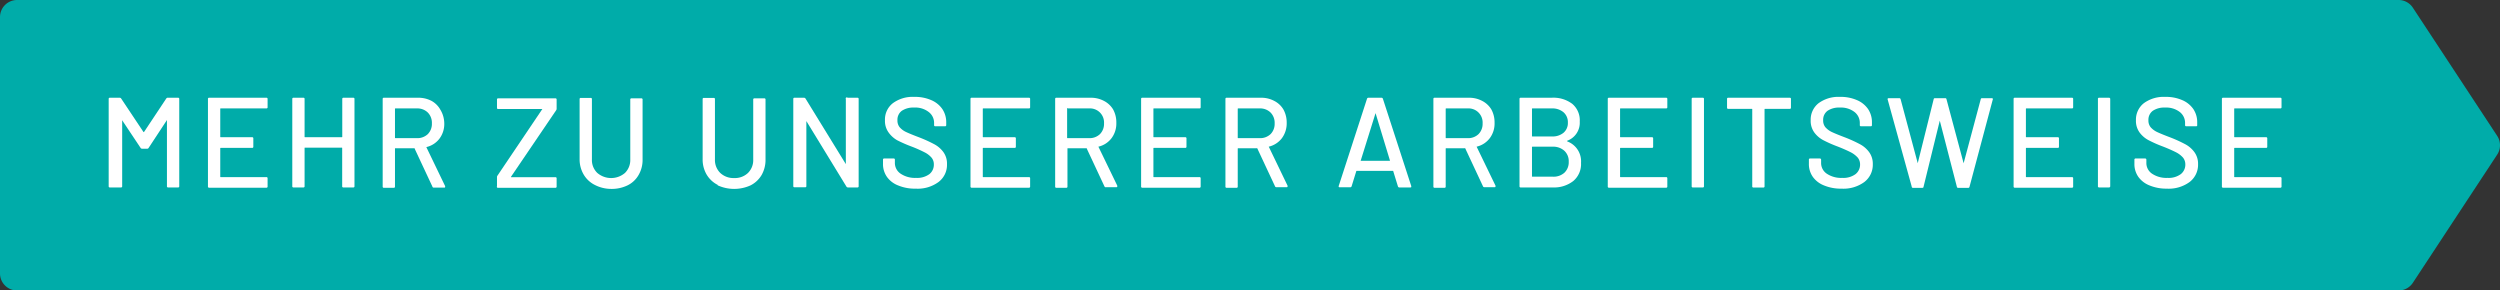 <?xml version="1.0" encoding="utf-8"?><svg xmlns="http://www.w3.org/2000/svg" viewBox="0 0 292.61 34"><rect x="0" y="0" width="292.61" height="34" fill="#333333" stroke="none"/><defs><style>.cls-1{fill:#00aca9;}.cls-2{fill:#fff;}</style></defs><g id="Ebene_2" data-name="Ebene 2"><g id="Typografie_Grafik" data-name="Typografie + Grafik"><path class="cls-1" d="M280.74,0H2A2,2,0,0,0,0,2V32a2,2,0,0,0,2,2H280.74a2,2,0,0,0,1.67-.9l9.87-15a2,2,0,0,0,0-2.2L282.41.9A2,2,0,0,0,280.74,0Z"/><path class="cls-2" d="M19.69,11.44h1.14a.13.13,0,0,1,.15.15v10.2a.13.13,0,0,1-.15.15H19.69a.13.13,0,0,1-.15-.15V14.11a.06.06,0,0,0,0-.06s0,0,0,0l-2.15,3.27a.2.2,0,0,1-.18.09h-.57a.23.23,0,0,1-.18-.09l-2.16-3.24s0,0,0,0a.06.06,0,0,0,0,.06v7.65a.13.13,0,0,1-.15.15H12.87a.13.13,0,0,1-.15-.15V11.59a.13.13,0,0,1,.15-.15H14a.2.2,0,0,1,.18.09l2.62,3.93.05,0,0,0,2.61-3.93A.23.23,0,0,1,19.69,11.44Z"/><path class="cls-2" d="M31.17,12.69H25.84a.05.05,0,0,0-.06.06V16a.05.05,0,0,0,.06.06H29.5a.13.13,0,0,1,.15.15v.95a.13.13,0,0,1-.15.15H25.84a.05.05,0,0,0-.06.06v3.3a.05.05,0,0,0,.06.06h5.33a.13.13,0,0,1,.15.15v.94a.13.13,0,0,1-.15.15H24.49a.13.13,0,0,1-.15-.15V11.59a.13.13,0,0,1,.15-.15h6.68a.13.13,0,0,1,.15.15v.95A.13.13,0,0,1,31.17,12.69Z"/><path class="cls-2" d="M40.2,11.44h1.14a.13.13,0,0,1,.15.15v10.2a.13.13,0,0,1-.15.15H40.2a.13.13,0,0,1-.15-.15V17.34a.05.05,0,0,0-.06-.06H35.71a.05.05,0,0,0-.06.06v4.45a.13.13,0,0,1-.15.15H34.36a.13.13,0,0,1-.15-.15V11.59a.13.13,0,0,1,.15-.15H35.5a.13.13,0,0,1,.15.15V16a.05.05,0,0,0,.06.06H40a.05.05,0,0,0,.06-.06V11.59A.13.13,0,0,1,40.2,11.44Z"/><path class="cls-2" d="M50.61,21.84l-2.1-4.49a.05.05,0,0,0-.06,0H46.29a.05.05,0,0,0-.06.06v4.42a.13.13,0,0,1-.15.15H44.94a.13.13,0,0,1-.15-.15V11.59a.13.13,0,0,1,.15-.15h4a3.28,3.28,0,0,1,1.59.38,2.65,2.65,0,0,1,1,1A3.16,3.16,0,0,1,52,14.43a2.86,2.86,0,0,1-.55,1.78,2.69,2.69,0,0,1-1.52,1s-.05,0,0,.07l2.17,4.5a.19.19,0,0,1,0,.08c0,.07,0,.1-.12.1H50.77A.15.15,0,0,1,50.61,21.84Zm-4.38-9.09v3.36a.05.05,0,0,0,.06.06h2.5a1.77,1.77,0,0,0,1.28-.47,1.7,1.7,0,0,0,.48-1.26,1.71,1.71,0,0,0-.48-1.27,1.74,1.74,0,0,0-1.28-.48h-2.5A.05.05,0,0,0,46.23,12.75Z"/><path class="cls-2" d="M58.17,21.79V20.74a.29.29,0,0,1,.06-.19l5.25-7.79s0,0,0,0a.05.05,0,0,0,0,0H58.32a.13.13,0,0,1-.15-.15v-.95a.13.13,0,0,1,.15-.15H65a.13.13,0,0,1,.15.15v1.05a.32.32,0,0,1-.06.2l-5.28,7.78a0,0,0,0,0,0,.05s0,0,0,0H65a.13.13,0,0,1,.15.15v.94a.13.13,0,0,1-.15.15H58.32A.13.13,0,0,1,58.17,21.79Z"/><path class="cls-2" d="M69.61,21.64a3.13,3.13,0,0,1-1.3-1.22,3.49,3.49,0,0,1-.47-1.81v-7a.13.13,0,0,1,.15-.15h1.14a.13.13,0,0,1,.15.15v7.05a2.09,2.09,0,0,0,.63,1.58,2.49,2.49,0,0,0,3.24,0,2.12,2.12,0,0,0,.62-1.58v-7a.13.13,0,0,1,.15-.15h1.14a.13.13,0,0,1,.15.15v7a3.48,3.48,0,0,1-.46,1.81,3,3,0,0,1-1.29,1.22,4.22,4.22,0,0,1-1.93.42A4.18,4.18,0,0,1,69.61,21.64Z"/><path class="cls-2" d="M84,21.64a3.19,3.19,0,0,1-1.3-1.22,3.48,3.48,0,0,1-.46-1.81v-7a.13.13,0,0,1,.15-.15h1.14a.13.13,0,0,1,.15.15v7.05a2.12,2.12,0,0,0,.62,1.58,2.26,2.26,0,0,0,1.63.6,2.22,2.22,0,0,0,1.62-.6,2.11,2.11,0,0,0,.61-1.58v-7a.13.13,0,0,1,.15-.15h1.14a.13.13,0,0,1,.15.15v7a3.57,3.57,0,0,1-.45,1.81,3.16,3.16,0,0,1-1.29,1.22,4.64,4.64,0,0,1-3.86,0Z"/><path class="cls-2" d="M99.21,11.44h1.14a.13.13,0,0,1,.15.15v10.2a.13.13,0,0,1-.15.15h-1.1a.21.21,0,0,1-.18-.1l-4.69-7.67s0,0,0,0,0,0,0,0l0,7.6a.13.13,0,0,1-.15.15H93a.13.13,0,0,1-.15-.15V11.59a.13.13,0,0,1,.15-.15h1.11a.22.22,0,0,1,.18.11L99,19.21s0,.05,0,0,0,0,0-.05V11.59A.13.13,0,0,1,99.21,11.44Z"/><path class="cls-2" d="M105.11,21.7a2.87,2.87,0,0,1-1.3-1,2.59,2.59,0,0,1-.46-1.54V18.7a.13.13,0,0,1,.15-.15h1.09a.13.13,0,0,1,.15.15v.36a1.51,1.51,0,0,0,.66,1.26,3,3,0,0,0,1.82.5,2.4,2.4,0,0,0,1.56-.44,1.4,1.4,0,0,0,.52-1.14,1.2,1.2,0,0,0-.27-.79,2.61,2.61,0,0,0-.79-.61,15.32,15.32,0,0,0-1.5-.67,16,16,0,0,1-1.74-.76,3.18,3.18,0,0,1-1-.91,2.3,2.3,0,0,1-.42-1.42,2.42,2.42,0,0,1,.92-2,3.9,3.9,0,0,1,2.5-.74,4.74,4.74,0,0,1,2,.38,3,3,0,0,1,1.3,1.05,2.75,2.75,0,0,1,.45,1.56v.3a.13.13,0,0,1-.15.15h-1.12a.13.13,0,0,1-.15-.15v-.23a1.59,1.59,0,0,0-.63-1.29,2.55,2.55,0,0,0-1.71-.52,2.4,2.4,0,0,0-1.44.38,1.3,1.3,0,0,0-.51,1.1,1.24,1.24,0,0,0,.25.81,2.25,2.25,0,0,0,.76.57c.34.16.85.37,1.54.63a15.68,15.68,0,0,1,1.72.78,3.2,3.2,0,0,1,1.1.93,2.29,2.29,0,0,1,.43,1.43,2.51,2.51,0,0,1-1,2.09,4.11,4.11,0,0,1-2.66.77A5.07,5.07,0,0,1,105.11,21.7Z"/><path class="cls-2" d="M120.42,12.69h-5.33a.05.05,0,0,0-.06.06V16a.05.05,0,0,0,.06.06h3.66a.13.13,0,0,1,.15.15v.95a.13.13,0,0,1-.15.15h-3.66a.05.05,0,0,0-.06.06v3.3a.05.05,0,0,0,.06.06h5.33a.13.13,0,0,1,.15.15v.94a.13.13,0,0,1-.15.15h-6.68a.13.13,0,0,1-.15-.15V11.59a.13.13,0,0,1,.15-.15h6.68a.13.13,0,0,1,.15.15v.95A.13.13,0,0,1,120.42,12.69Z"/><path class="cls-2" d="M129.28,21.84l-2.1-4.49a.05.05,0,0,0-.06,0H125a.05.05,0,0,0-.06.06v4.42a.13.13,0,0,1-.15.15h-1.14a.13.13,0,0,1-.15-.15V11.59a.13.13,0,0,1,.15-.15h4a3.24,3.24,0,0,1,1.58.38,2.68,2.68,0,0,1,1.06,1,3.16,3.16,0,0,1,.37,1.56,2.86,2.86,0,0,1-.55,1.78,2.69,2.69,0,0,1-1.52,1s-.05,0,0,.07l2.18,4.5a.19.19,0,0,1,0,.08c0,.07,0,.1-.12.1h-1.18A.17.17,0,0,1,129.28,21.84Zm-4.38-9.09v3.36a.05.05,0,0,0,.06.06h2.51a1.75,1.75,0,0,0,1.27-.47,1.7,1.7,0,0,0,.48-1.26,1.65,1.65,0,0,0-1.75-1.75H125A.05.05,0,0,0,124.9,12.75Z"/><path class="cls-2" d="M140.38,12.69h-5.32a.05.05,0,0,0-.06.06V16a.05.05,0,0,0,.06.06h3.66a.13.13,0,0,1,.15.15v.95a.13.13,0,0,1-.15.15h-3.66a.05.05,0,0,0-.06.06v3.3a.05.05,0,0,0,.06.06h5.32a.13.13,0,0,1,.15.15v.94a.13.13,0,0,1-.15.15h-6.67a.13.13,0,0,1-.15-.15V11.59a.13.13,0,0,1,.15-.15h6.67a.13.13,0,0,1,.15.15v.95A.13.13,0,0,1,140.38,12.69Z"/><path class="cls-2" d="M149.25,21.84l-2.1-4.49a.05.05,0,0,0-.06,0h-2.16a.05.05,0,0,0-.06.06v4.42a.13.13,0,0,1-.15.15h-1.14a.13.13,0,0,1-.15-.15V11.59a.13.13,0,0,1,.15-.15h4a3.21,3.21,0,0,1,1.58.38,2.61,2.61,0,0,1,1.06,1,3.16,3.16,0,0,1,.38,1.56,2.92,2.92,0,0,1-.55,1.78,2.72,2.72,0,0,1-1.52,1s-.05,0,0,.07l2.17,4.5a.19.19,0,0,1,0,.08c0,.07,0,.1-.12.1h-1.19A.15.15,0,0,1,149.25,21.84Zm-4.38-9.09v3.36a.05.05,0,0,0,.06.06h2.5a1.77,1.77,0,0,0,1.28-.47,1.7,1.7,0,0,0,.48-1.26,1.71,1.71,0,0,0-.48-1.27,1.74,1.74,0,0,0-1.28-.48h-2.5A.05.05,0,0,0,144.87,12.75Z"/><path class="cls-2" d="M163.62,21.82l-.54-1.75A.06.06,0,0,0,163,20H158.8a.06.06,0,0,0-.06.05l-.54,1.75a.17.17,0,0,1-.18.12h-1.21c-.11,0-.15-.05-.12-.16L160,11.56a.17.17,0,0,1,.18-.12h1.5a.17.17,0,0,1,.18.12l3.32,10.22v.06c0,.07,0,.1-.13.1H163.8A.17.17,0,0,1,163.62,21.82Zm-4.5-3a.07.07,0,0,0,.06,0h3.45a.06.06,0,0,0,.05,0,0,0,0,0,0,0-.05L161,13.24a.05.05,0,0,0,0,0s0,0,0,0l-1.74,5.57A0,0,0,0,0,159.12,18.86Z"/><path class="cls-2" d="M173.59,21.84l-2.1-4.49a.05.05,0,0,0-.06,0h-2.16a.05.05,0,0,0-.06.06v4.42a.13.13,0,0,1-.15.15h-1.14a.13.13,0,0,1-.15-.15V11.59a.13.13,0,0,1,.15-.15h4a3.24,3.24,0,0,1,1.58.38,2.68,2.68,0,0,1,1.06,1,3.16,3.16,0,0,1,.37,1.56,2.86,2.86,0,0,1-.55,1.78,2.69,2.69,0,0,1-1.52,1s-.05,0,0,.07l2.18,4.5a.19.19,0,0,1,0,.08c0,.07,0,.1-.12.1h-1.18A.17.17,0,0,1,173.59,21.84Zm-4.38-9.09v3.36a.05.05,0,0,0,.06.06h2.51a1.75,1.75,0,0,0,1.27-.47,1.7,1.7,0,0,0,.48-1.26,1.65,1.65,0,0,0-1.75-1.75h-2.51A.05.05,0,0,0,169.21,12.75Z"/><path class="cls-2" d="M183.46,16.56a2.48,2.48,0,0,1,1.59,2.5,2.59,2.59,0,0,1-.91,2.13,3.66,3.66,0,0,1-2.39.75H178a.13.13,0,0,1-.15-.15V11.59a.13.13,0,0,1,.15-.15h3.61a3.66,3.66,0,0,1,2.42.72,2.51,2.51,0,0,1,.87,2.07,2.24,2.24,0,0,1-1.46,2.24Q183.39,16.52,183.46,16.56Zm-4.15-3.81v3.16a.05.05,0,0,0,.06.06h2.26a2,2,0,0,0,1.37-.43,1.49,1.49,0,0,0,.51-1.19,1.53,1.53,0,0,0-.51-1.21,2,2,0,0,0-1.37-.45h-2.26A.05.05,0,0,0,179.31,12.75Zm3.8,7.46a1.68,1.68,0,0,0,.5-1.28,1.65,1.65,0,0,0-.51-1.28,1.94,1.94,0,0,0-1.39-.48h-2.34a.05.05,0,0,0-.06.06v3.39a.05.05,0,0,0,.06.06h2.38A1.89,1.89,0,0,0,183.11,20.21Z"/><path class="cls-2" d="M195,12.69h-5.32a.05.05,0,0,0-.06.06V16a.05.05,0,0,0,.06.06h3.66a.13.13,0,0,1,.15.15v.95a.13.13,0,0,1-.15.15h-3.66a.05.05,0,0,0-.06.06v3.3a.05.05,0,0,0,.06.06H195a.13.13,0,0,1,.15.15v.94a.13.13,0,0,1-.15.15h-6.67a.13.13,0,0,1-.15-.15V11.59a.13.13,0,0,1,.15-.15H195a.13.13,0,0,1,.15.15v.95A.13.13,0,0,1,195,12.69Z"/><path class="cls-2" d="M198,21.79V11.59a.13.13,0,0,1,.15-.15h1.14a.13.13,0,0,1,.15.15v10.2a.13.13,0,0,1-.15.15h-1.14A.13.13,0,0,1,198,21.79Z"/><path class="cls-2" d="M209.62,11.59v1a.13.13,0,0,1-.15.15h-2.88a.05.05,0,0,0-.06.06v9a.13.13,0,0,1-.15.15h-1.14a.13.13,0,0,1-.15-.15v-9a.05.05,0,0,0-.06-.06h-2.74a.13.13,0,0,1-.15-.15v-1a.13.13,0,0,1,.15-.15h7.18A.13.13,0,0,1,209.62,11.59Z"/><path class="cls-2" d="M213.48,21.7a2.92,2.92,0,0,1-1.3-1,2.59,2.59,0,0,1-.46-1.54V18.7a.13.13,0,0,1,.15-.15H213a.14.14,0,0,1,.15.15v.36a1.5,1.5,0,0,0,.65,1.26,3,3,0,0,0,1.82.5,2.4,2.4,0,0,0,1.56-.44,1.41,1.41,0,0,0,.53-1.14,1.26,1.26,0,0,0-.27-.79,2.88,2.88,0,0,0-.79-.61c-.35-.18-.85-.41-1.51-.67a14.88,14.88,0,0,1-1.73-.76,3.12,3.12,0,0,1-1.06-.91,2.3,2.3,0,0,1-.42-1.42,2.45,2.45,0,0,1,.92-2,3.92,3.92,0,0,1,2.5-.74,4.74,4.74,0,0,1,2,.38,3,3,0,0,1,1.3,1.05,2.75,2.75,0,0,1,.45,1.56v.3a.13.13,0,0,1-.15.15h-1.12a.13.13,0,0,1-.15-.15v-.23a1.61,1.61,0,0,0-.62-1.29,2.6,2.6,0,0,0-1.72-.52,2.4,2.4,0,0,0-1.44.38,1.3,1.3,0,0,0-.51,1.1,1.24,1.24,0,0,0,.25.81,2.36,2.36,0,0,0,.76.57c.34.16.85.37,1.54.63a15.68,15.68,0,0,1,1.72.78,3.2,3.2,0,0,1,1.1.93,2.3,2.3,0,0,1,.44,1.43,2.54,2.54,0,0,1-1,2.09,4.13,4.13,0,0,1-2.66.77A5.12,5.12,0,0,1,213.48,21.7Z"/><path class="cls-2" d="M223.75,21.82l-2.82-10.21v0q0-.12.15-.12h1.21a.16.16,0,0,1,.17.14l2,7.47s0,0,0,0a.05.05,0,0,0,0,0l1.86-7.47a.15.15,0,0,1,.16-.14h1.19a.15.15,0,0,1,.16.14l2,7.48s0,0,0,0,0,0,0,0l2-7.48a.15.15,0,0,1,.16-.14h1.14a.13.13,0,0,1,.11.05.12.12,0,0,1,0,.12l-2.72,10.2a.15.15,0,0,1-.16.13h-1.16a.15.15,0,0,1-.16-.13l-2-7.74s0-.05,0-.05,0,0,0,.05l-1.9,7.74c0,.09-.07.13-.17.13h-1.09A.16.16,0,0,1,223.75,21.82Z"/><path class="cls-2" d="M242.5,12.69h-5.32a.05.05,0,0,0-.06.06V16a.05.05,0,0,0,.06.06h3.66a.13.13,0,0,1,.15.15v.95a.13.13,0,0,1-.15.15h-3.66a.05.05,0,0,0-.06.06v3.3a.05.05,0,0,0,.06.06h5.32a.13.13,0,0,1,.15.15v.94a.13.13,0,0,1-.15.15h-6.67a.13.13,0,0,1-.15-.15V11.59a.13.13,0,0,1,.15-.15h6.67a.13.13,0,0,1,.15.15v.95A.13.13,0,0,1,242.5,12.69Z"/><path class="cls-2" d="M245.55,21.79V11.59a.13.13,0,0,1,.15-.15h1.14a.14.14,0,0,1,.15.15v10.2a.14.14,0,0,1-.15.15H245.7A.13.13,0,0,1,245.55,21.79Z"/><path class="cls-2" d="M251.58,21.7a2.92,2.92,0,0,1-1.3-1,2.59,2.59,0,0,1-.46-1.54V18.7a.13.13,0,0,1,.15-.15h1.1a.14.14,0,0,1,.15.15v.36a1.5,1.5,0,0,0,.65,1.26,3,3,0,0,0,1.82.5,2.4,2.4,0,0,0,1.56-.44,1.41,1.41,0,0,0,.53-1.14,1.26,1.26,0,0,0-.27-.79,2.74,2.74,0,0,0-.79-.61c-.35-.18-.85-.41-1.51-.67a14.88,14.88,0,0,1-1.73-.76,3.12,3.12,0,0,1-1.06-.91,2.3,2.3,0,0,1-.42-1.42,2.45,2.45,0,0,1,.92-2,3.92,3.92,0,0,1,2.5-.74,4.74,4.74,0,0,1,2,.38,3,3,0,0,1,1.3,1.05,2.75,2.75,0,0,1,.45,1.56v.3c0,.1,0,.15-.15.15h-1.12a.13.13,0,0,1-.15-.15v-.23a1.61,1.61,0,0,0-.62-1.29,2.6,2.6,0,0,0-1.72-.52,2.4,2.4,0,0,0-1.44.38,1.3,1.3,0,0,0-.51,1.1,1.24,1.24,0,0,0,.25.81,2.36,2.36,0,0,0,.76.57c.34.16.85.37,1.54.63a15.68,15.68,0,0,1,1.72.78,3.2,3.2,0,0,1,1.1.93,2.3,2.3,0,0,1,.44,1.43,2.54,2.54,0,0,1-1,2.09,4.13,4.13,0,0,1-2.66.77A5.12,5.12,0,0,1,251.58,21.7Z"/><path class="cls-2" d="M266.89,12.69h-5.33a.05.05,0,0,0-.06.06V16a.05.05,0,0,0,.06.06h3.66a.13.13,0,0,1,.15.15v.95a.13.13,0,0,1-.15.15h-3.66a.05.05,0,0,0-.06.06v3.3a.05.05,0,0,0,.06.06h5.33a.13.13,0,0,1,.15.15v.94a.13.13,0,0,1-.15.15h-6.68a.13.13,0,0,1-.15-.15V11.59a.13.13,0,0,1,.15-.15h6.68a.13.13,0,0,1,.15.15v.95A.13.13,0,0,1,266.89,12.69Z"/></g></g></svg>
